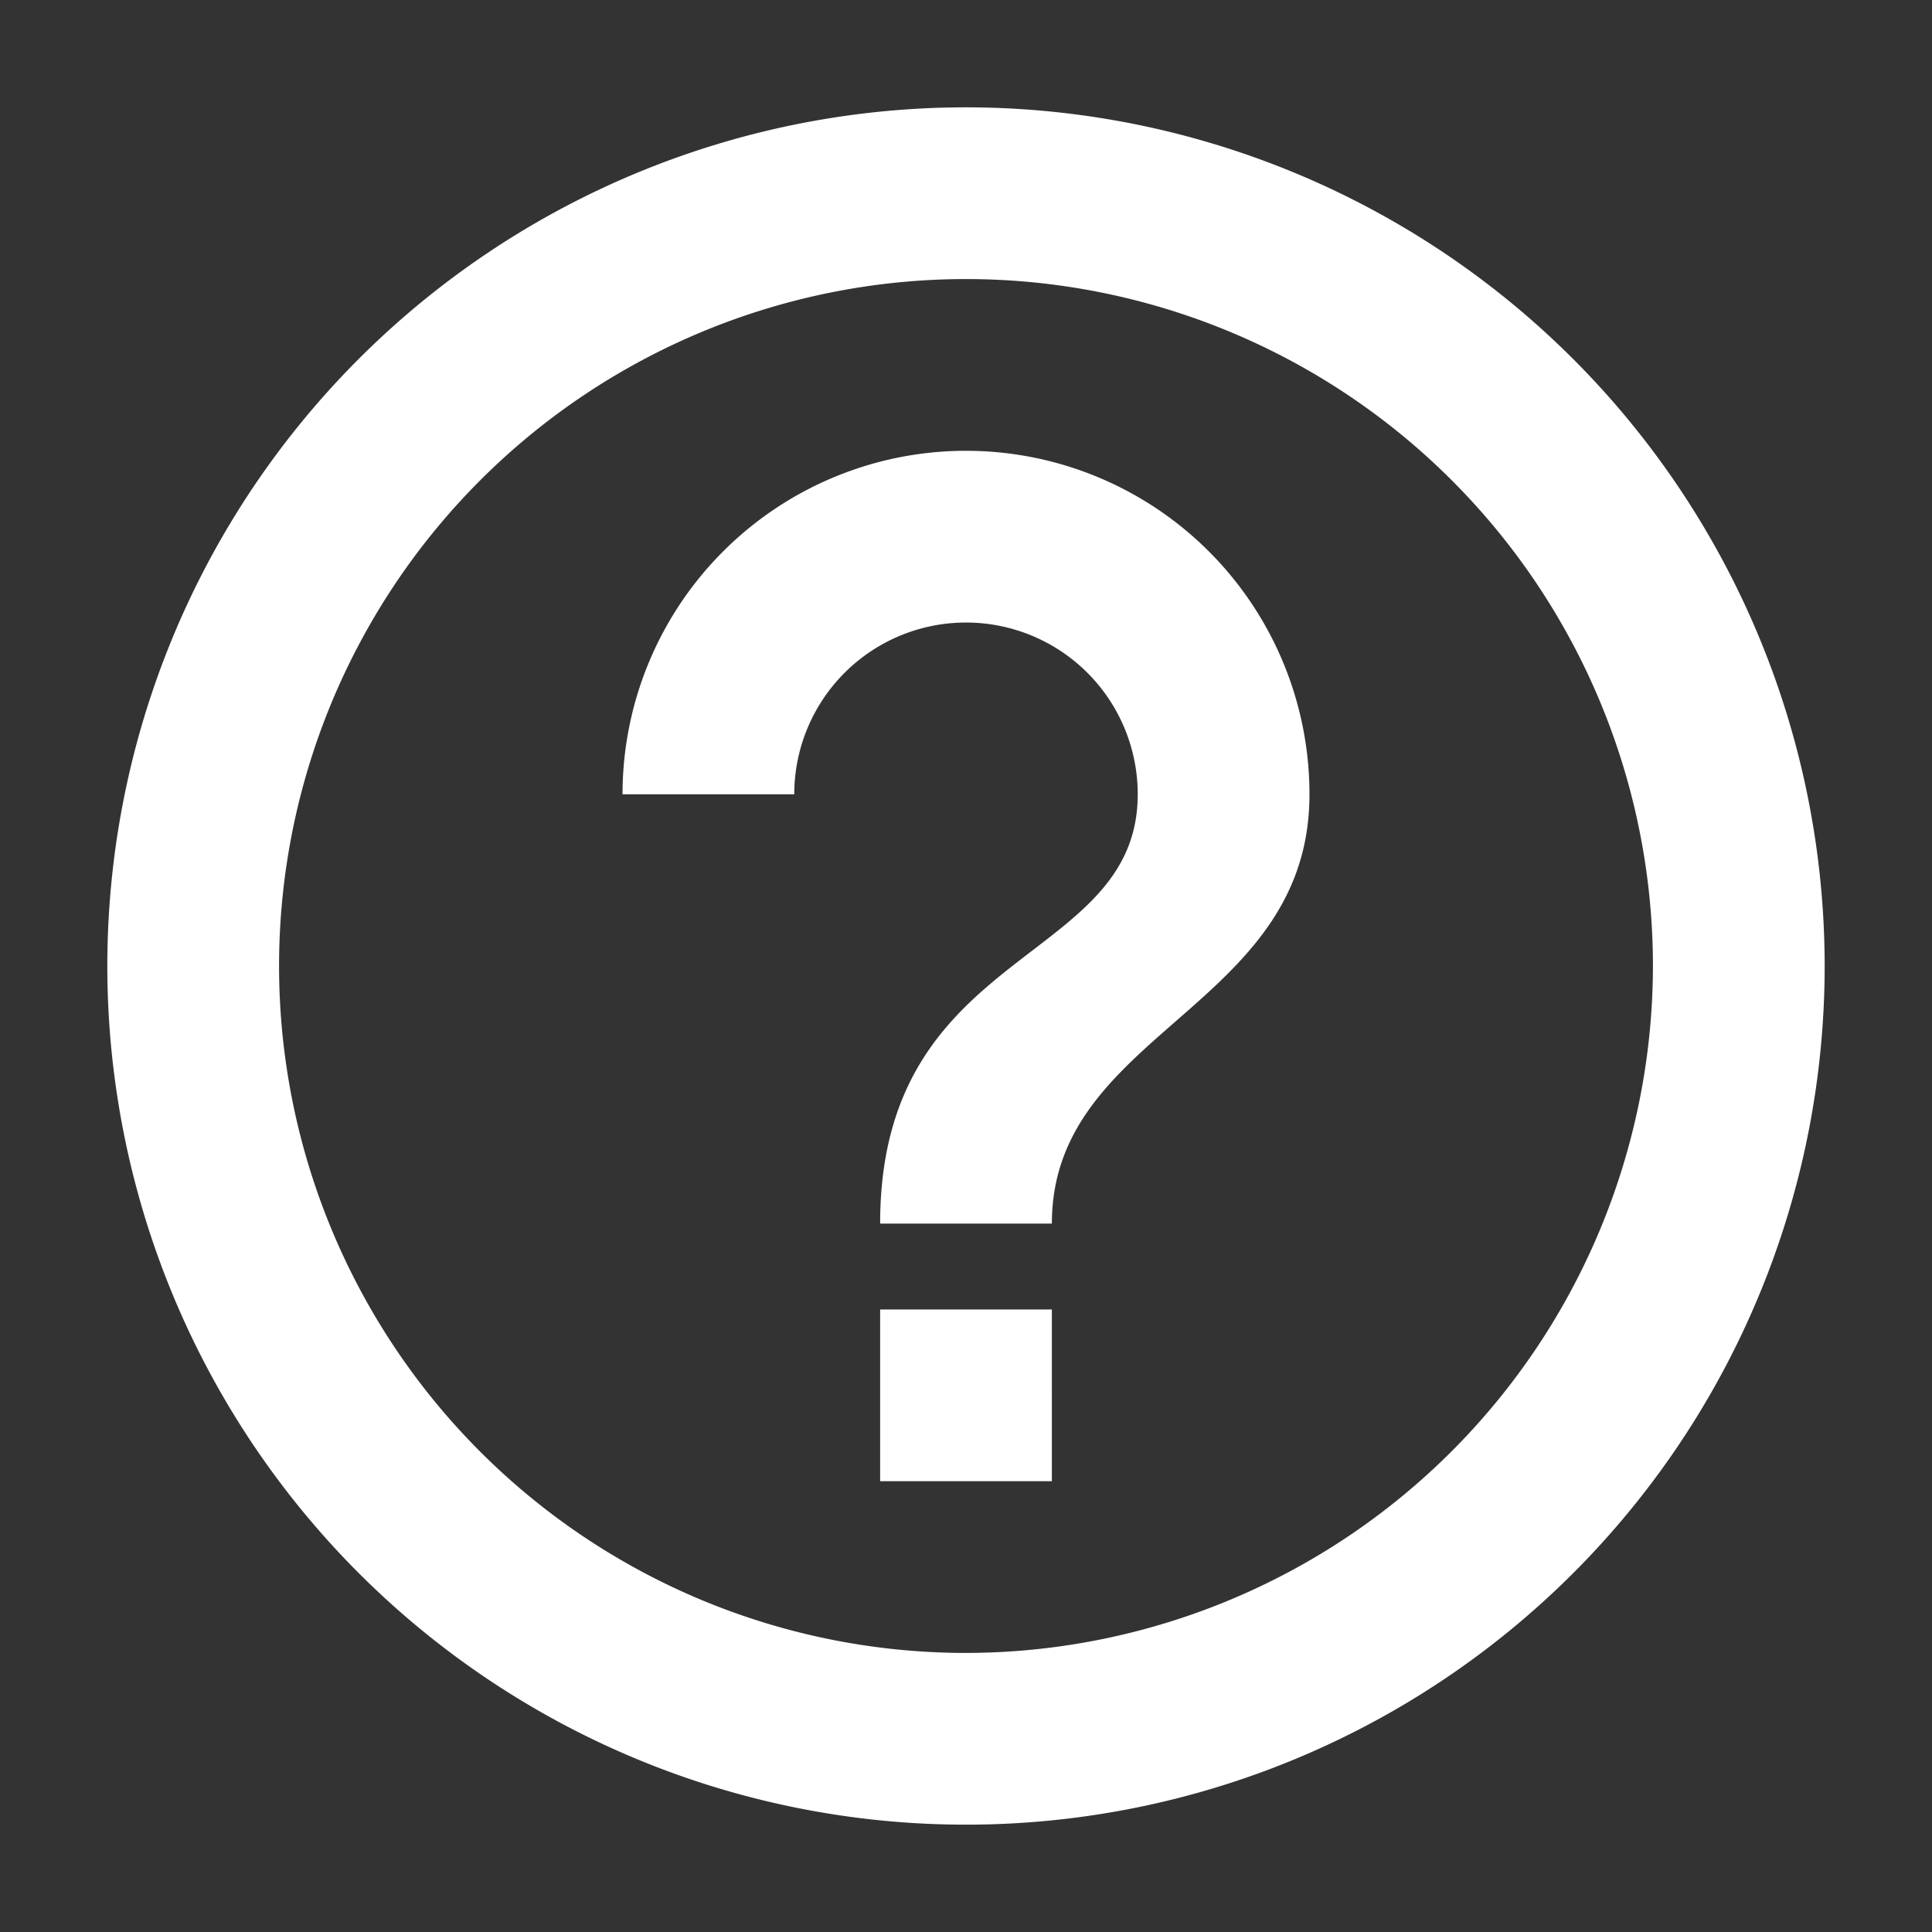 <svg id="help_outline_black_24dp" xmlns="http://www.w3.org/2000/svg" width="36" height="36" viewBox="0 0 36 36">
  <rect x="0" y="0" width="36" height="36" fill="#333333" stroke="none"/>
  <path id="Path_517" data-name="Path 517" d="M0,0H36V36H0Z" fill="none"/>
  <path id="Path_518" data-name="Path 518" d="M16.4,27.6h3.2V24.4H16.4ZM18,2A16,16,0,1,0,34,18,16.006,16.006,0,0,0,18,2Zm0,28.8A12.8,12.8,0,1,1,30.8,18,12.817,12.817,0,0,1,18,30.8ZM18,8.4a6.4,6.4,0,0,0-6.4,6.4h3.2a3.2,3.2,0,1,1,6.4,0c0,3.2-4.8,2.8-4.8,8h3.2c0-3.6,4.8-4,4.8-8A6.4,6.4,0,0,0,18,8.4Z" fill="#fff"/>
</svg>
